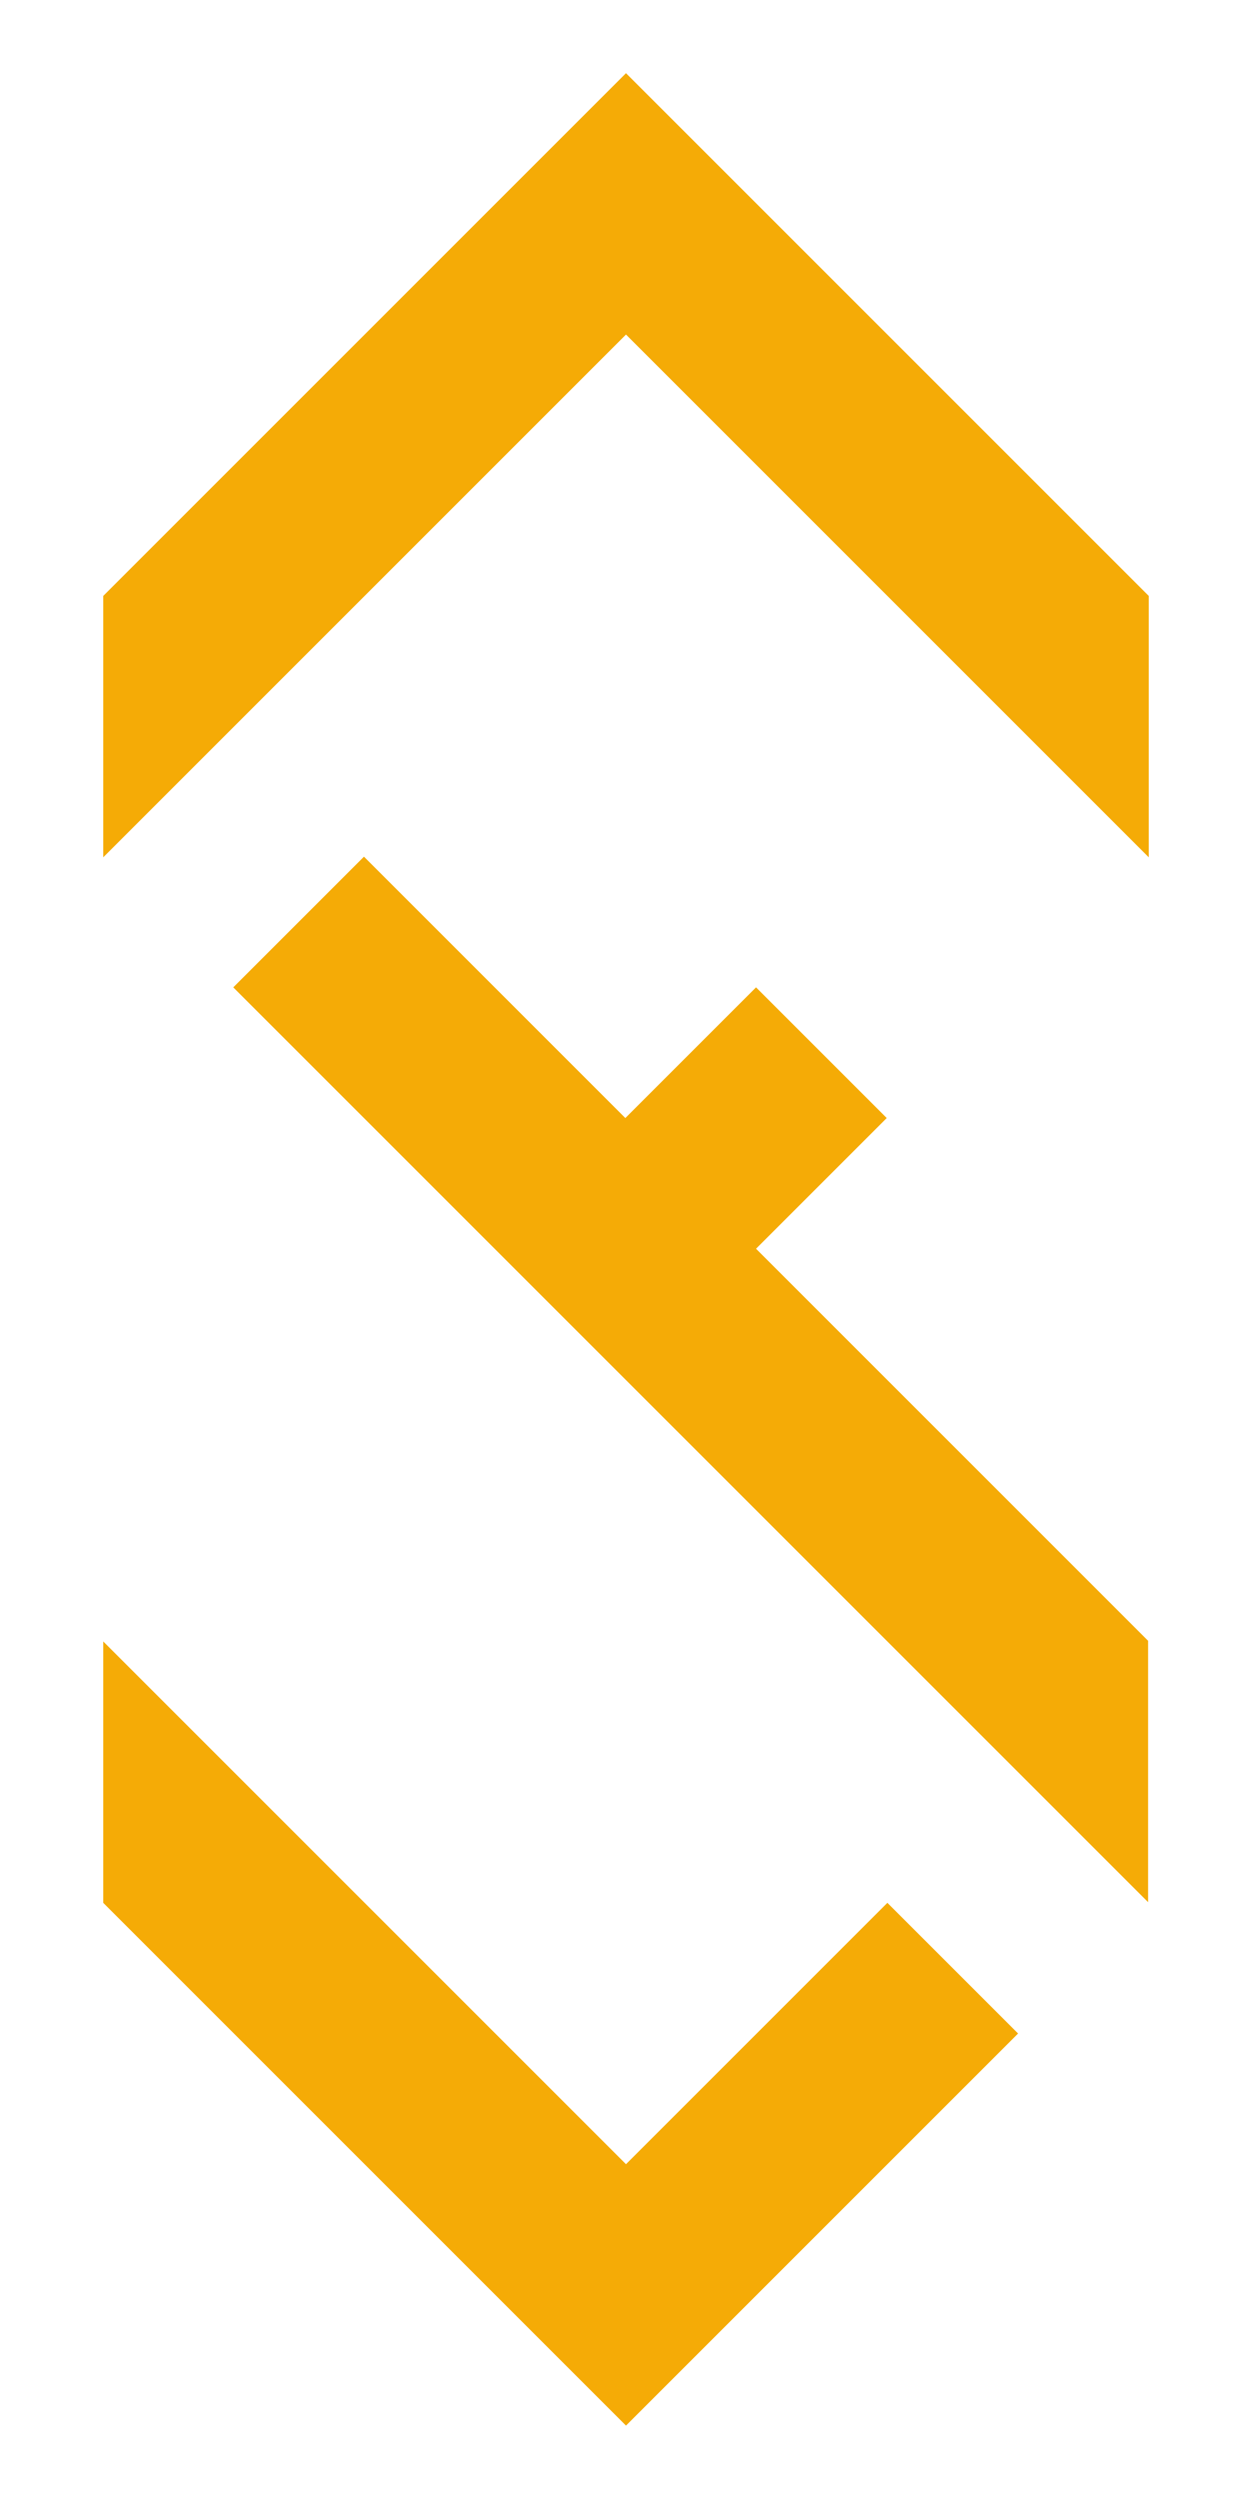 <?xml version="1.0" encoding="UTF-8"?>
<svg id="Camada_2" data-name="Camada 2" xmlns="http://www.w3.org/2000/svg" viewBox="0 0 958 1912">
  <defs>
    <style>
      .cls-1 {
        fill: #f5ab06;
        stroke-width: 0px;
      }
    </style>
  </defs>
  <polygon class="cls-1" points="479 56 79 456 79 656 479 256 879 656 879 456 479 56"/>
  <polygon class="cls-1" points="679 1456 479 1656 79 1256 79 1456 479 1856 779 1556 679 1456"/>
  <polygon class="cls-1" points="578.5 955.5 678.5 855.5 578.5 755.5 478.5 855.5 278.5 655.5 178.5 755.5 878.5 1455.5 878.5 1255.5 578.5 955.5"/>
</svg>